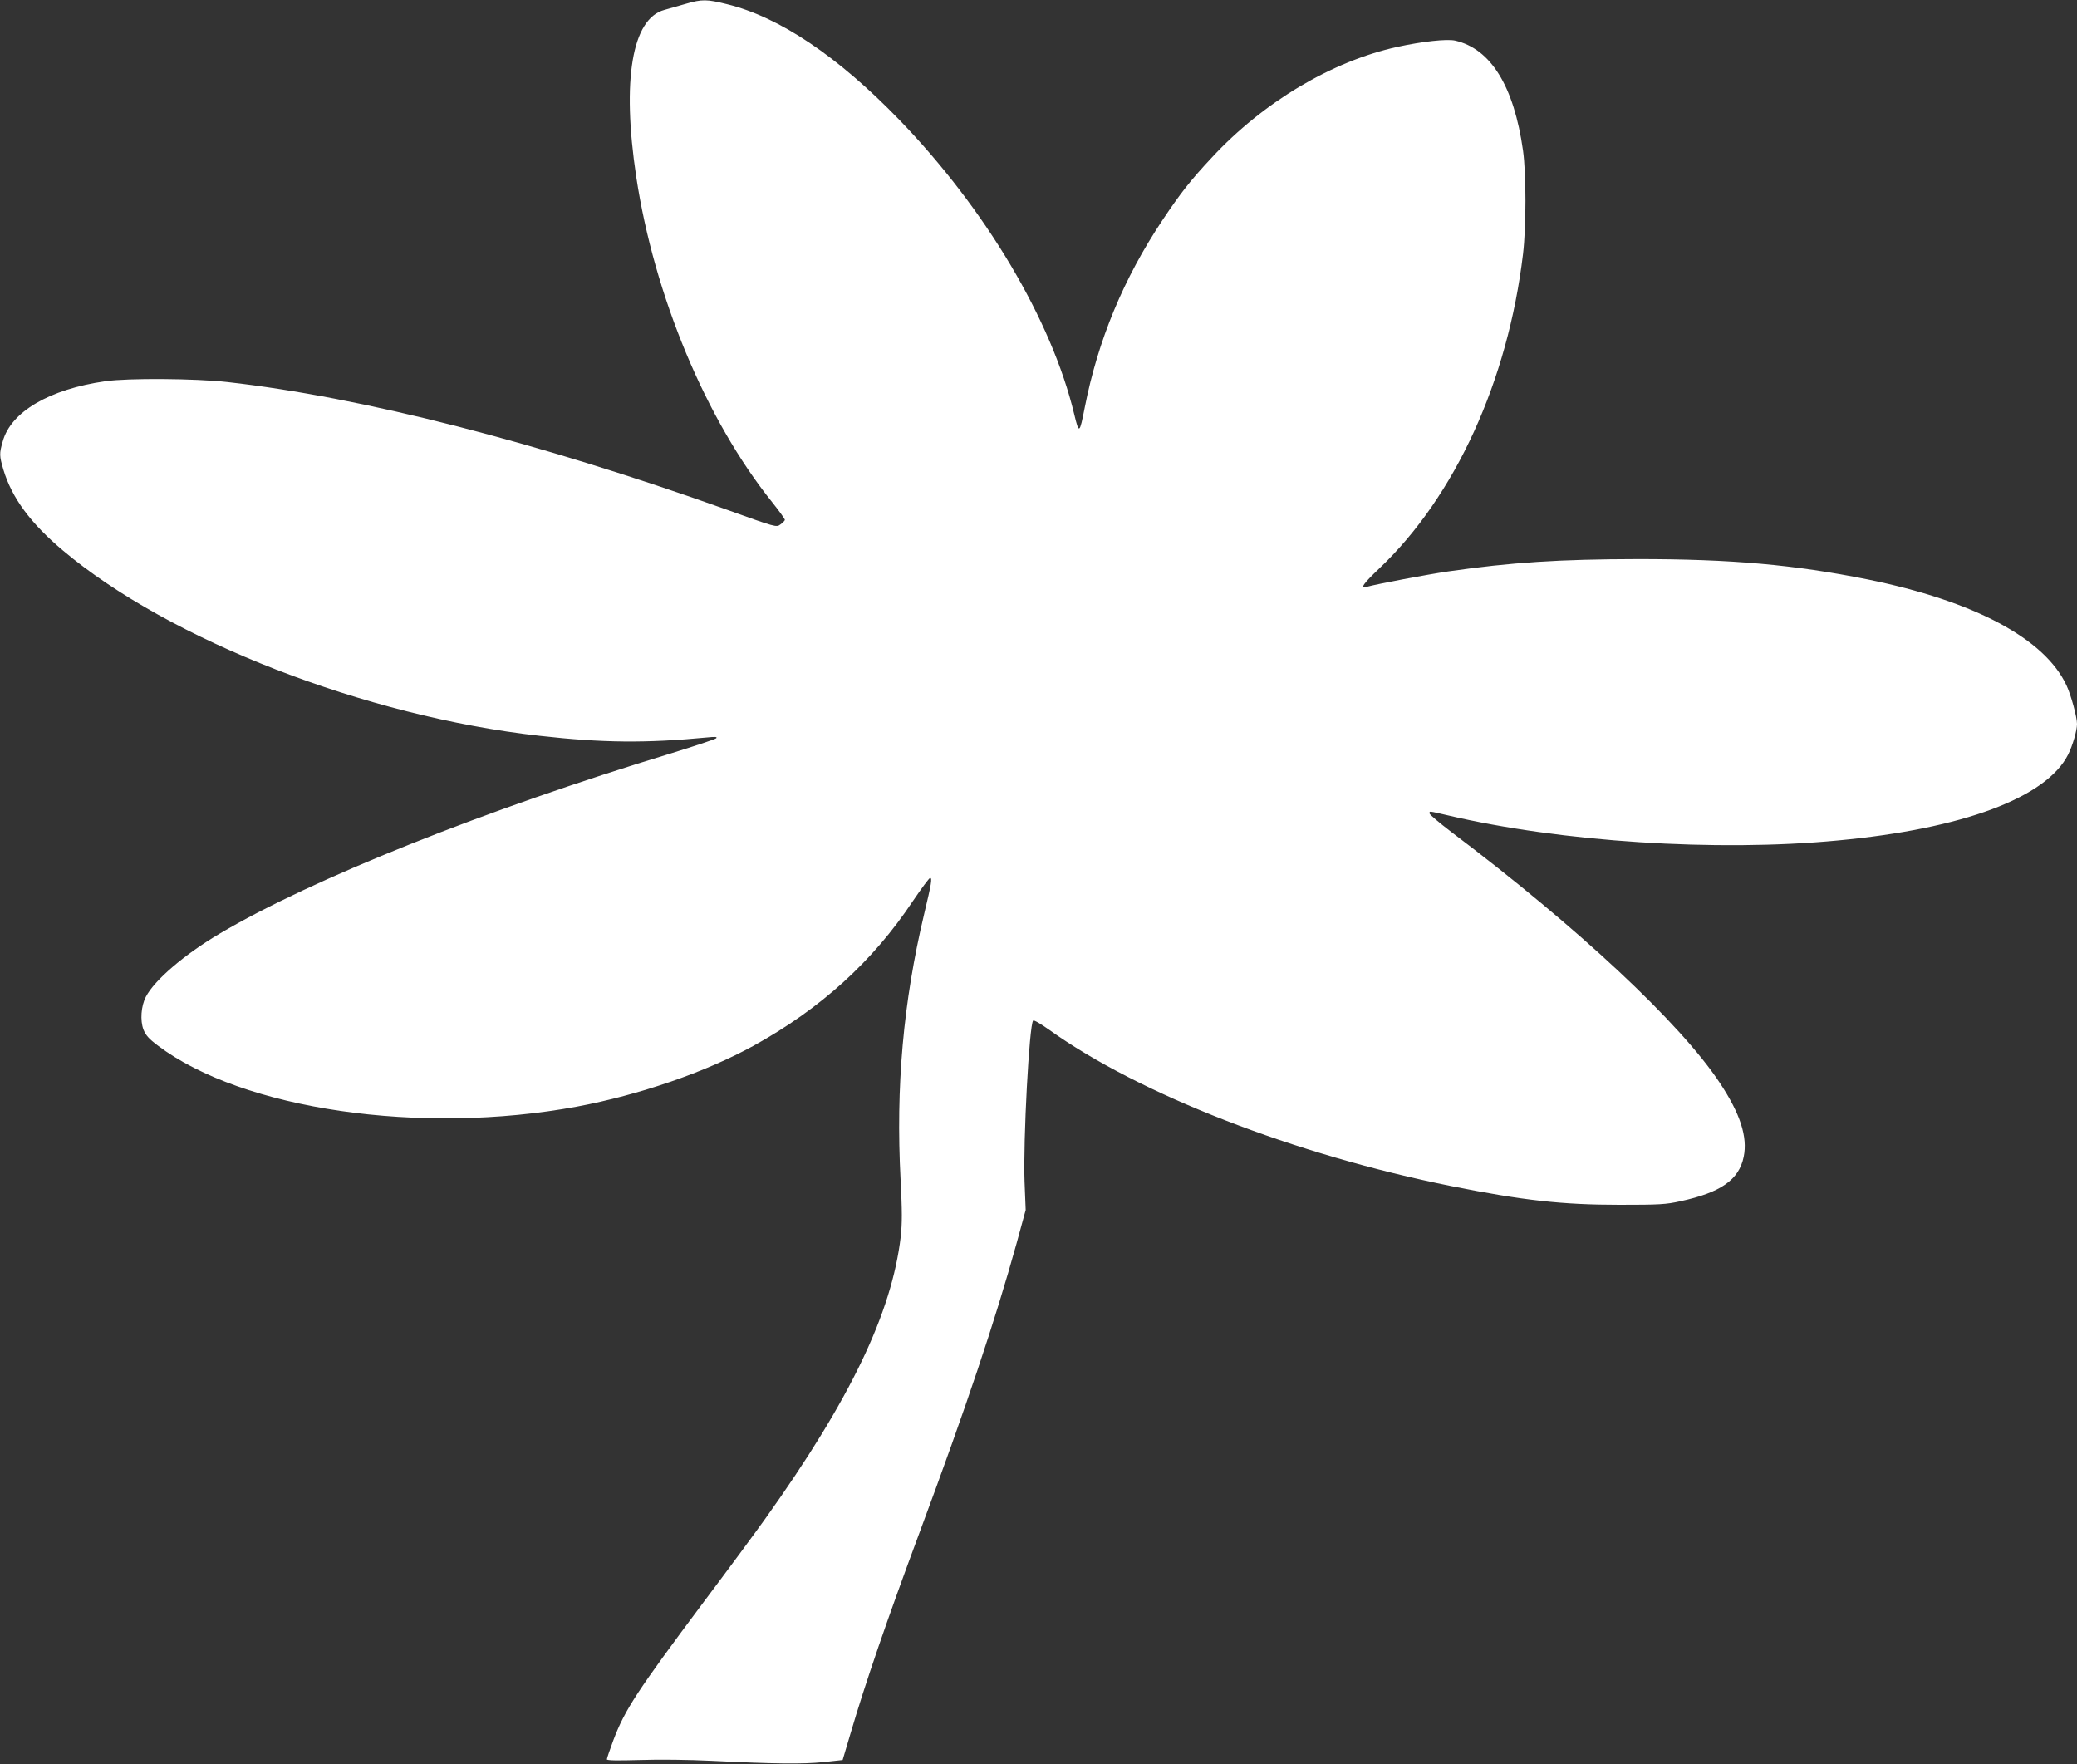 <?xml version="1.0" standalone="no"?>
<!DOCTYPE svg PUBLIC "-//W3C//DTD SVG 20010904//EN"
 "http://www.w3.org/TR/2001/REC-SVG-20010904/DTD/svg10.dtd">
<svg version="1.0" xmlns="http://www.w3.org/2000/svg"
 width="1280pt" height="1087pt" viewBox="0 0 1280 1087"
 preserveAspectRatio="xMidYMid meet">
<rect x="0" y="0" width="1280" height="1087" fill="#333333" stroke="none"/>
<g transform="translate(0,1087) scale(0.1,-0.1)"
fill="#ffffff" stroke="none">
<path d="M4225 10846 c-44 -13 -102 -29 -130 -37 -200 -53 -264 -432 -174
-1029 111 -733 430 -1497 838 -2005 44 -55 79 -104 78 -109 -2 -6 -14 -18 -28
-28 -24 -18 -26 -18 -329 91 -1171 418 -2250 694 -3080 787 -196 22 -611 25
-750 5 -345 -49 -583 -188 -633 -371 -22 -76 -21 -88 4 -174 52 -174 168 -331
368 -499 656 -552 1863 -1021 2936 -1141 390 -44 657 -46 1034 -10 49 5 63 4
55 -5 -6 -6 -129 -47 -275 -92 -1147 -348 -2219 -776 -2787 -1113 -218 -129
-401 -287 -453 -388 -30 -58 -36 -146 -15 -202 14 -35 33 -57 89 -99 522 -394
1619 -554 2582 -376 385 72 792 212 1089 375 414 229 734 519 982 892 53 78
100 142 106 142 14 0 8 -35 -36 -219 -130 -546 -176 -1069 -146 -1639 10 -197
10 -268 1 -352 -55 -470 -311 -1004 -834 -1737 -62 -87 -234 -320 -383 -518
-408 -546 -483 -660 -554 -848 -22 -59 -40 -112 -40 -118 0 -7 64 -8 203 -4
117 4 302 2 442 -5 390 -19 561 -21 689 -8 l119 13 49 165 c89 303 224 697
428 1245 286 769 461 1291 595 1774 l56 205 -7 175 c-9 251 29 968 53 992 5 5
47 -20 98 -56 555 -398 1517 -771 2480 -964 440 -88 683 -115 1035 -115 247 0
286 2 376 22 249 54 361 132 390 274 25 122 -21 265 -147 455 -244 369 -871
955 -1657 1548 -72 55 -132 106 -132 112 0 16 -10 17 112 -11 698 -164 1655
-226 2403 -155 773 72 1286 264 1420 529 28 56 55 148 55 189 0 42 -36 175
-64 236 -133 289 -568 521 -1228 655 -449 90 -836 125 -1413 125 -484 -1 -781
-20 -1170 -76 -124 -18 -442 -78 -502 -95 -44 -12 -23 18 78 114 467 444 792
1156 885 1937 20 169 20 494 0 637 -56 398 -199 628 -419 678 -51 11 -200 -5
-356 -39 -402 -88 -826 -340 -1143 -682 -131 -140 -192 -218 -303 -384 -241
-361 -399 -743 -480 -1156 -32 -163 -35 -166 -65 -41 -139 580 -546 1264
-1080 1816 -378 390 -737 631 -1059 710 -126 31 -153 32 -256 2z"/>
</g>
</svg>
